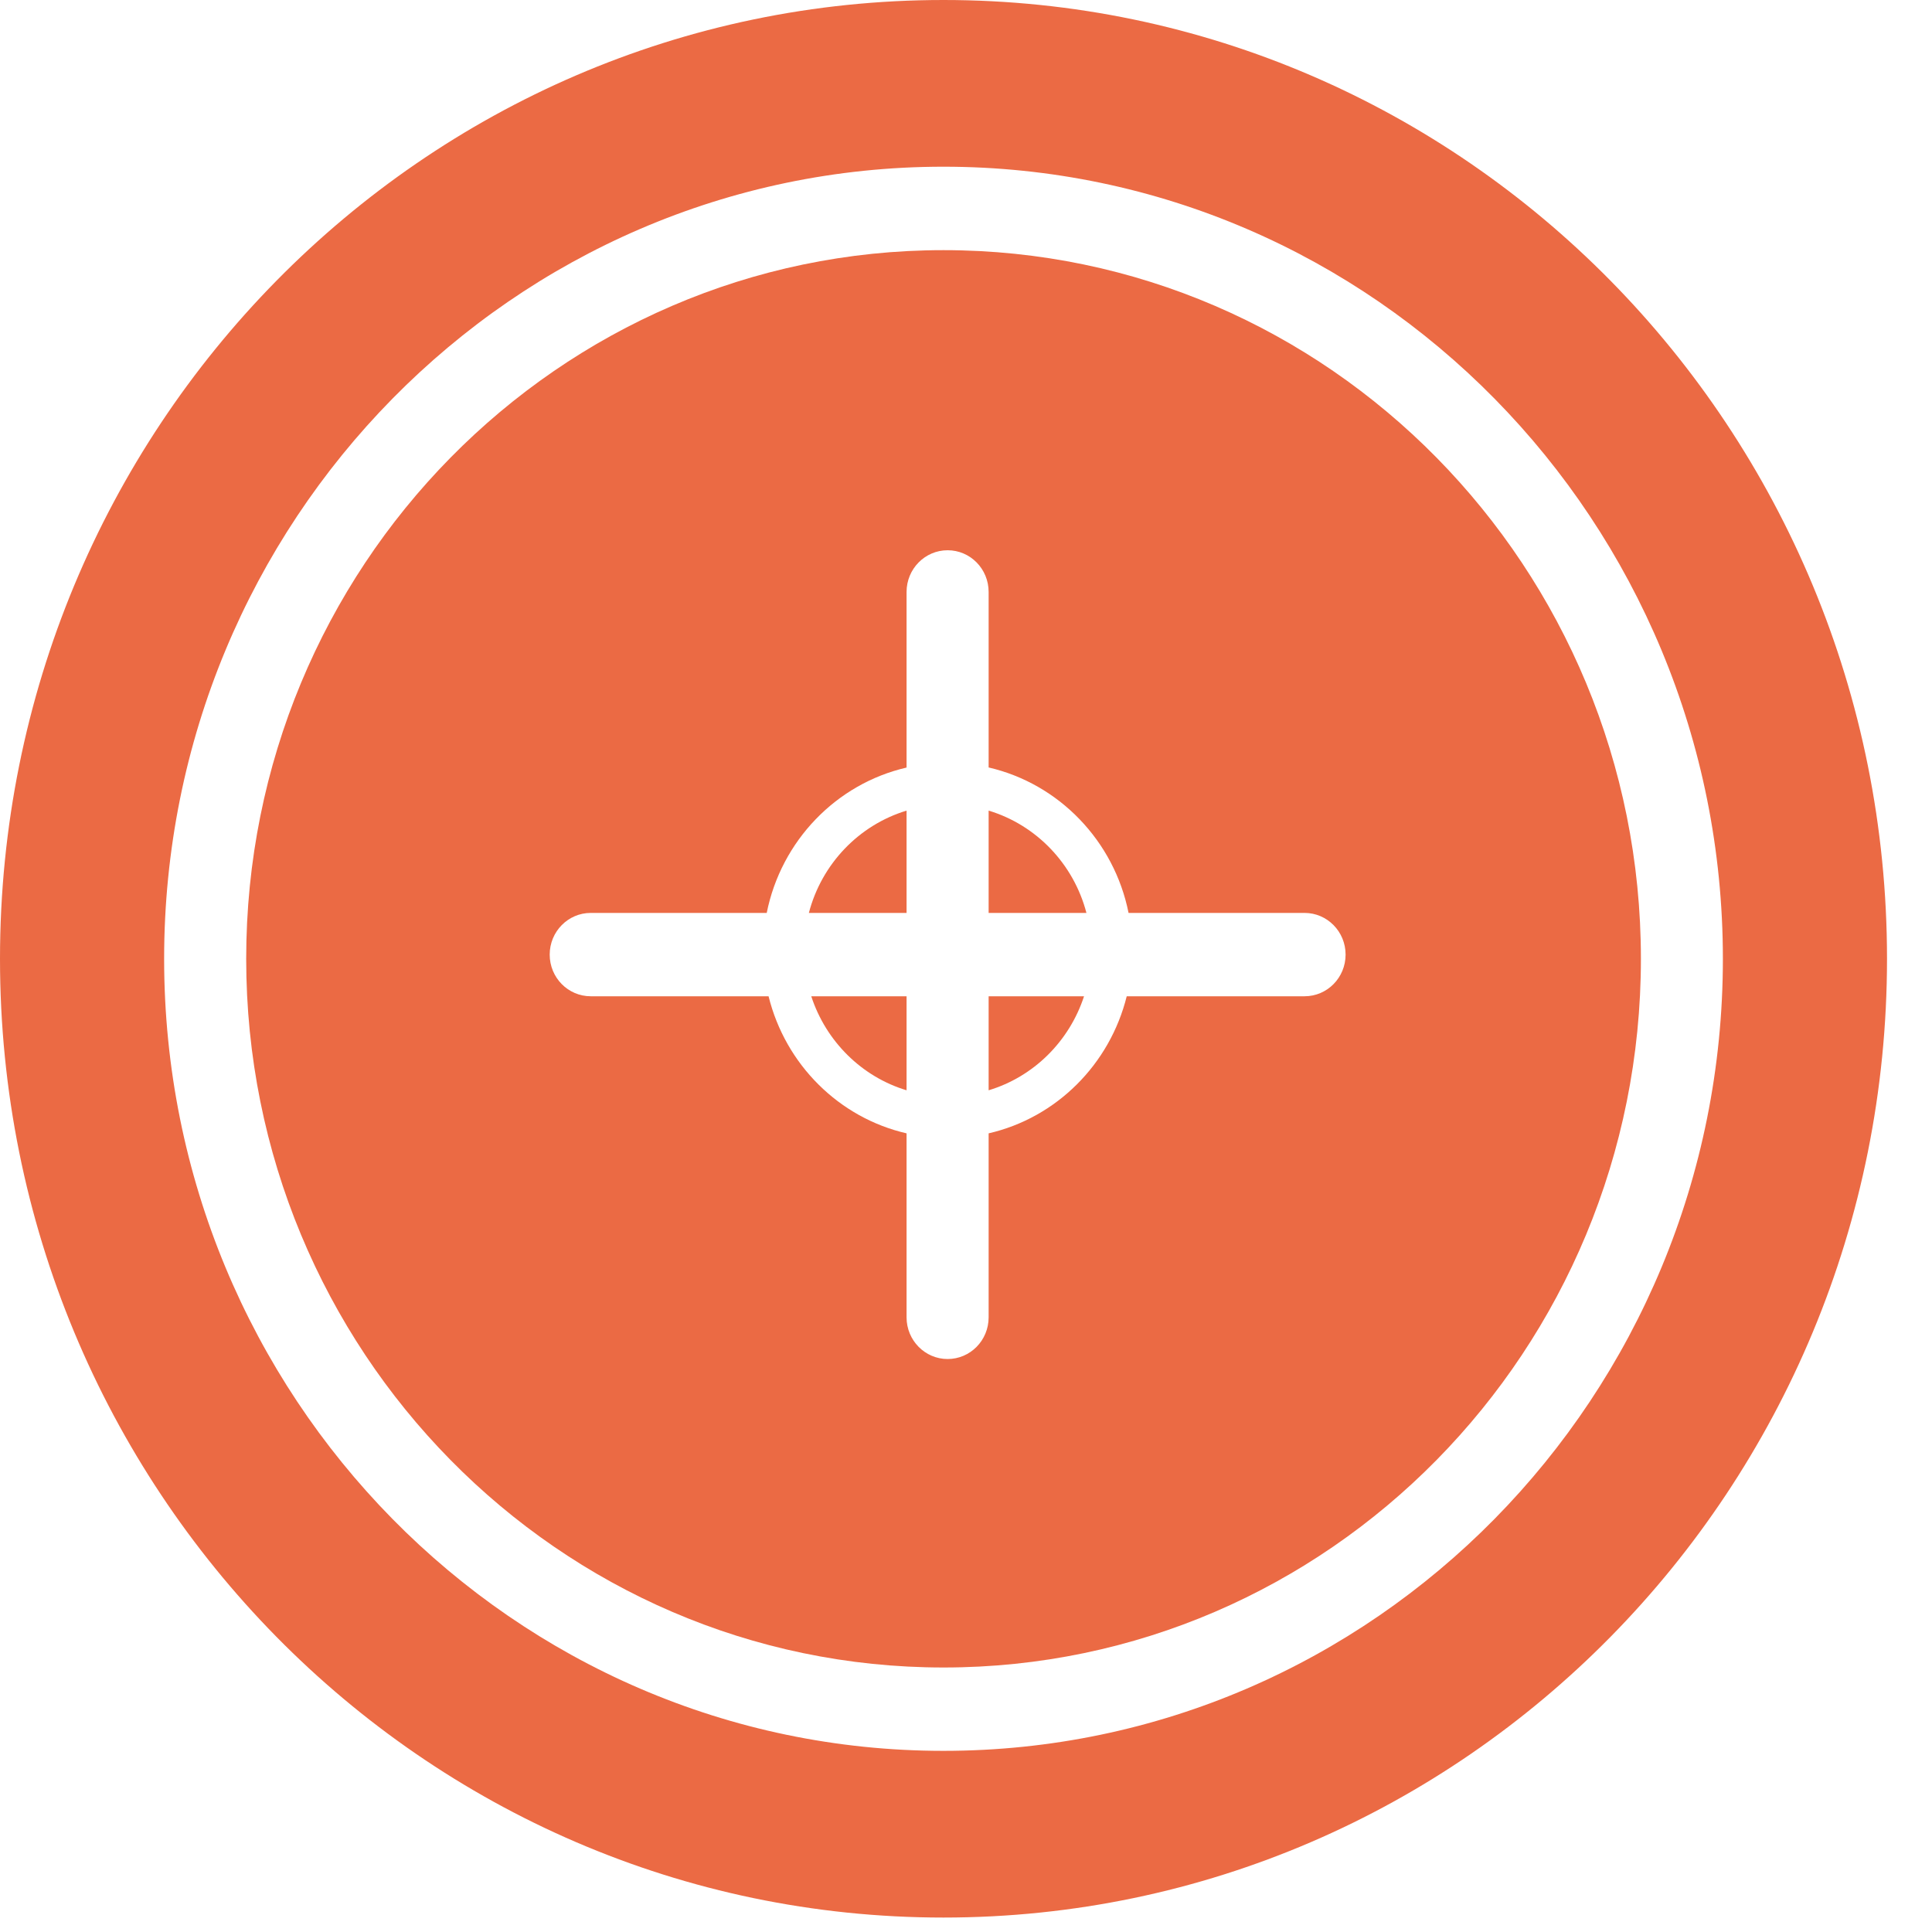 <svg width="21" height="21" viewBox="0 0 21 21" fill="none" xmlns="http://www.w3.org/2000/svg">
<path fill-rule="evenodd" clip-rule="evenodd" d="M10.255 1.812C5.577 1.812 1.784 5.667 1.784 10.422C1.784 15.177 5.577 19.031 10.255 19.031C14.934 19.031 18.727 15.177 18.727 10.422C18.727 5.667 14.934 1.812 10.255 1.812ZM0 10.422C0 4.666 4.592 0 10.255 0C15.919 0 20.511 4.666 20.511 10.422C20.511 16.177 15.919 20.843 10.255 20.843C4.592 20.843 0 16.177 0 10.422Z" fill="#EB6A44"/>
<path fill-rule="evenodd" clip-rule="evenodd" d="M10.256 18.125C14.442 18.125 17.836 14.676 17.836 10.422C17.836 6.168 14.442 2.719 10.256 2.719C6.07 2.719 2.676 6.168 2.676 10.422C2.676 14.676 6.07 18.125 10.256 18.125ZM10.746 6.434C10.746 6.184 10.547 5.981 10.3 5.981C10.054 5.981 9.854 6.184 9.854 6.434V8.343C9.09 8.519 8.491 9.139 8.334 9.923H6.421C6.175 9.923 5.975 10.126 5.975 10.376C5.975 10.627 6.175 10.829 6.421 10.829H8.354C8.537 11.57 9.119 12.15 9.854 12.319V14.319C9.854 14.569 10.054 14.772 10.3 14.772C10.547 14.772 10.746 14.569 10.746 14.319V12.319C11.482 12.15 12.063 11.57 12.247 10.829H14.18C14.426 10.829 14.626 10.627 14.626 10.376C14.626 10.126 14.426 9.923 14.18 9.923H12.267C12.11 9.139 11.511 8.519 10.746 8.342V6.434ZM9.854 8.811C9.336 8.968 8.931 9.39 8.792 9.923H9.854V8.811ZM8.818 10.829C8.978 11.319 9.366 11.704 9.854 11.851V10.829H8.818ZM10.746 11.851C11.235 11.704 11.623 11.319 11.783 10.829H10.746V11.851ZM11.809 9.923H10.746V8.811C11.264 8.967 11.67 9.39 11.809 9.923Z" fill="#EB6A44"/>
</svg>

